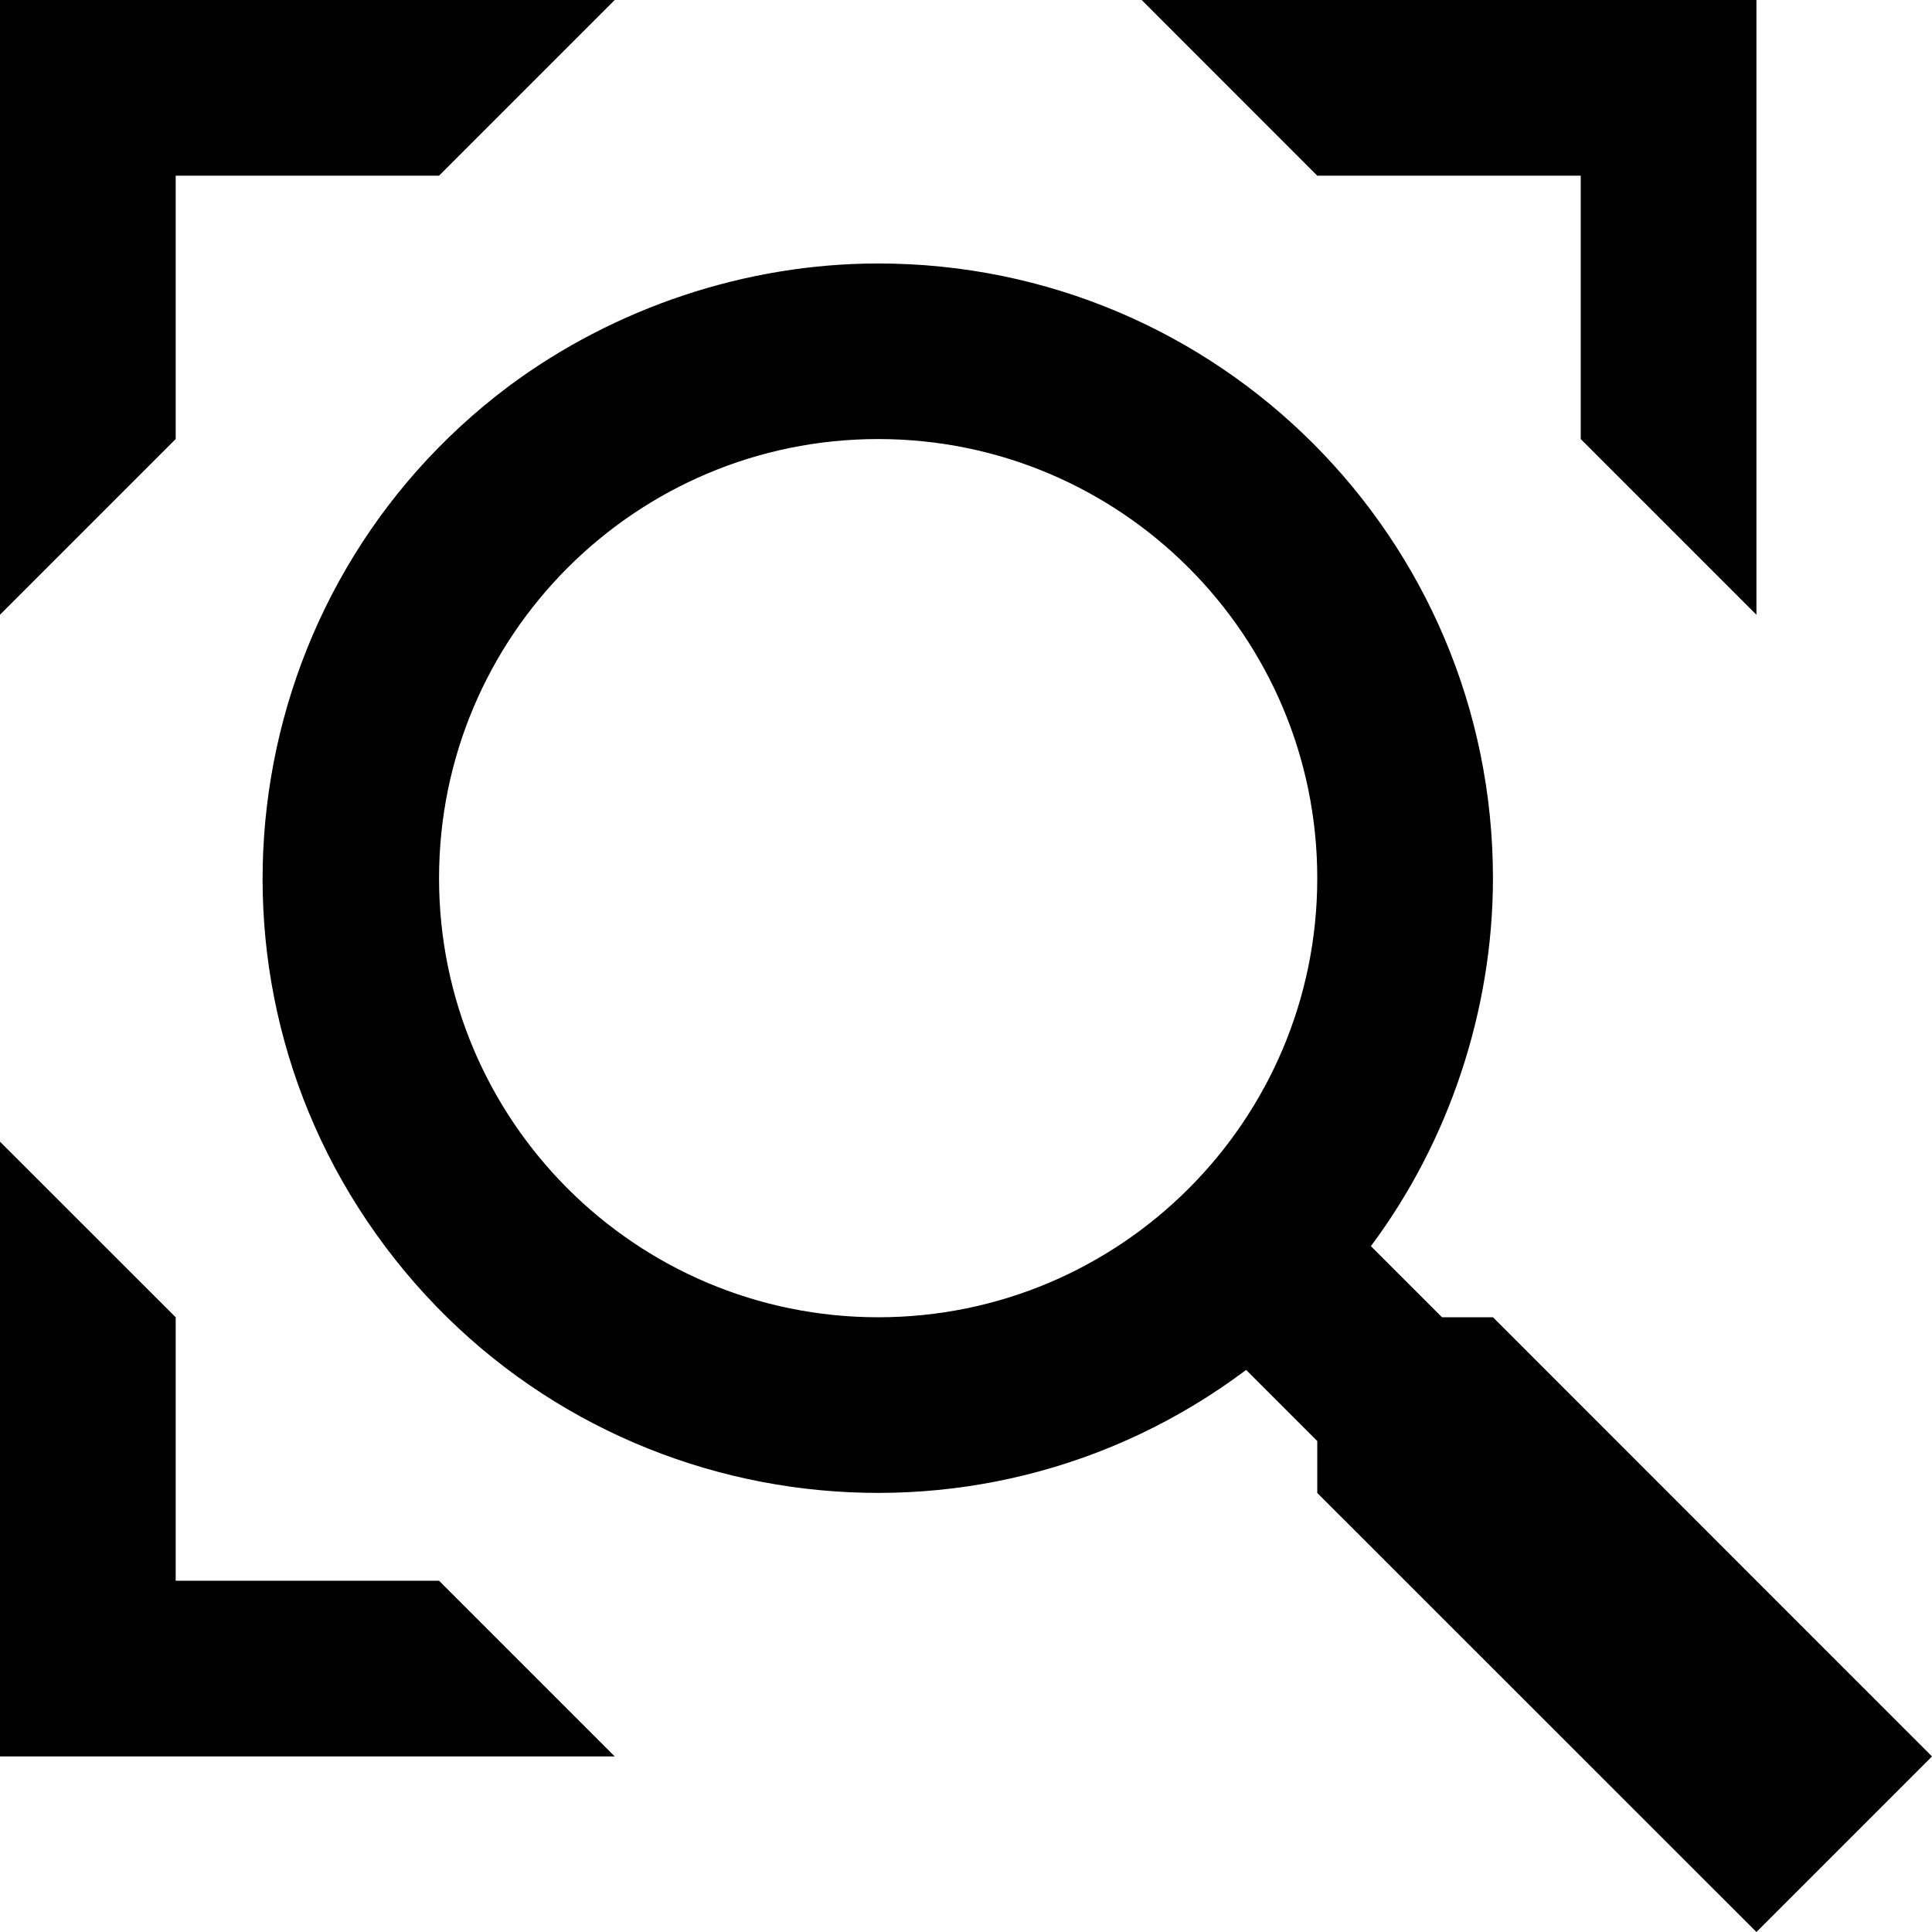 <svg width="16" height="16" viewBox="0 0 16 16" fill="none" xmlns="http://www.w3.org/2000/svg">
<g clip-path="url(#clip0_4334_6243)">
<path d="M12.364 10.909H11.942L11.353 10.32C12 9.455 12.364 8.364 12.364 7.273C12.364 4.458 10.087 2.182 7.273 2.182C6.182 2.182 5.091 2.545 4.211 3.2C1.964 4.887 1.505 8.08 3.193 10.327C4.88 12.575 8.073 13.033 10.32 11.345L10.909 11.934V12.364L14.546 16L16 14.546L12.364 10.909ZM7.273 10.909C5.265 10.909 3.636 9.28 3.636 7.273C3.636 5.265 5.265 3.636 7.273 3.636C9.28 3.636 10.909 5.265 10.909 7.273C10.909 9.28 9.28 10.909 7.273 10.909ZM1.455 3.636L0 5.091V0H5.091L3.636 1.455H1.455V3.636ZM14.546 0V5.091L13.091 3.636V1.455H10.909L9.455 0H14.546ZM3.636 13.091L5.091 14.546H0V9.455L1.455 10.909V13.091H3.636Z" fill="black"/>
</g>
<defs>
<clipPath id="clip0_4334_6243">
<rect width="16" height="16" fill="white"/>
</clipPath>
</defs>
</svg>
